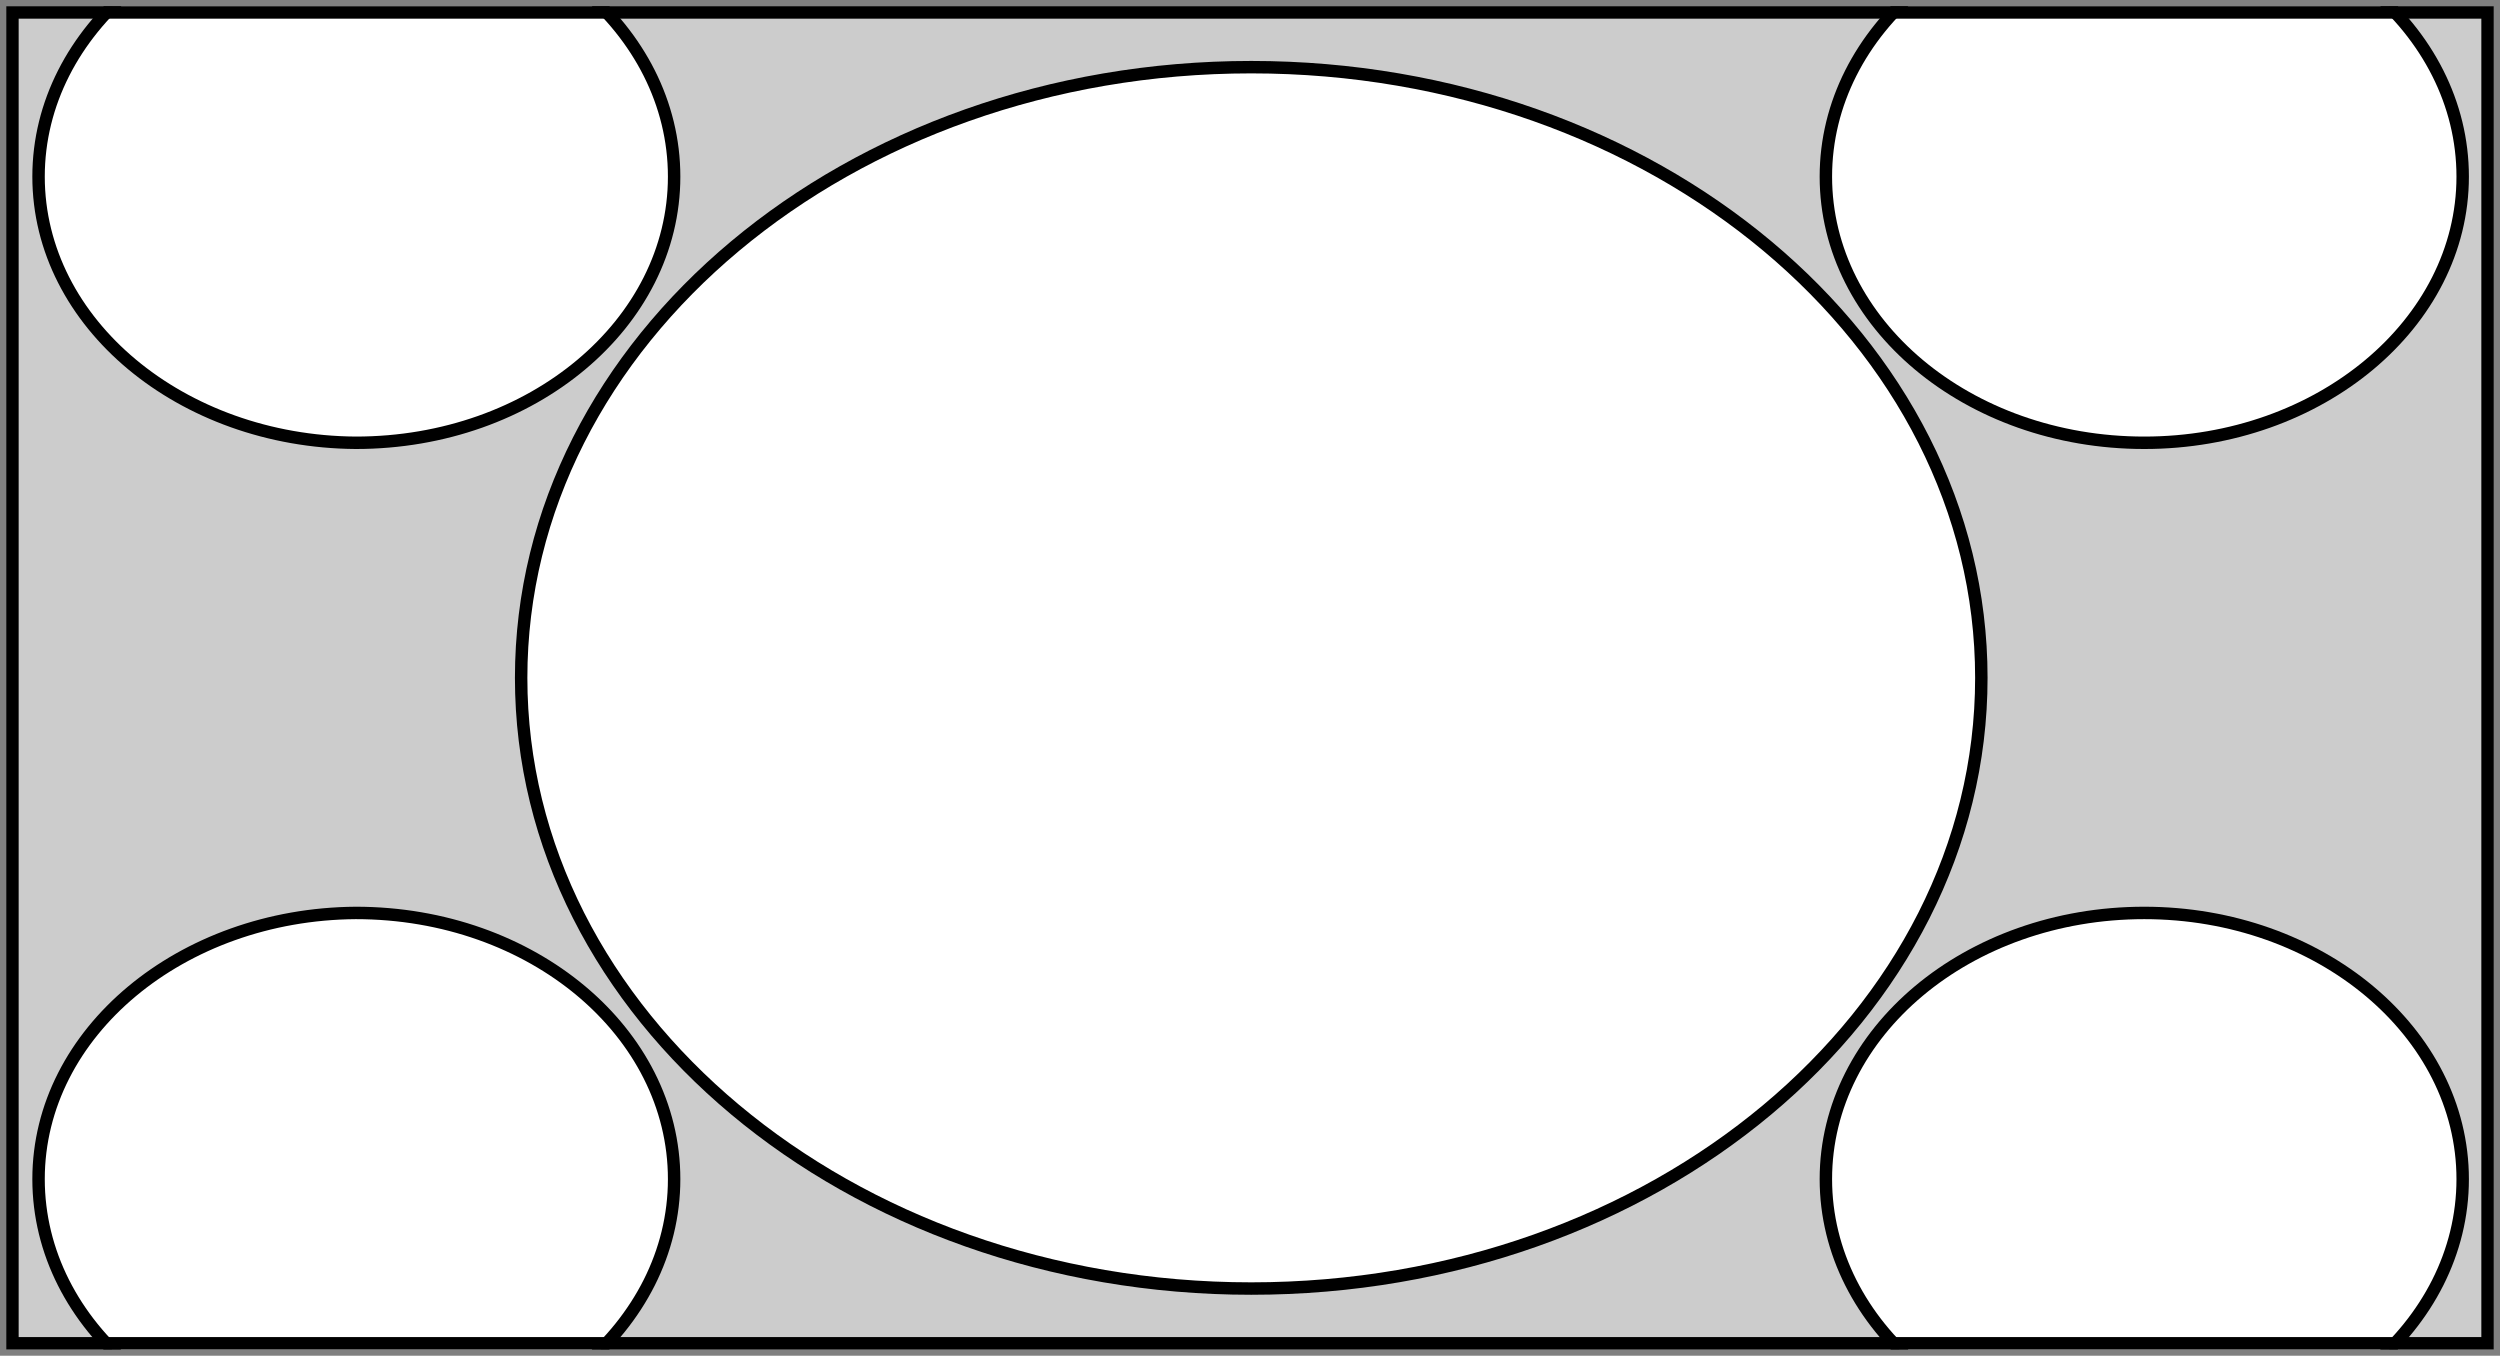 <?xml version="1.0" encoding="utf-8"?>
<!-- Generator: Adobe Illustrator 22.1.0, SVG Export Plug-In . SVG Version: 6.00 Build 0)  -->
<svg version="1.1" xmlns="http://www.w3.org/2000/svg" xmlns:xlink="http://www.w3.org/1999/xlink" x="0px" y="0px" width="201px"
	 height="109px" viewBox="0 0 201 109" enable-background="new 0 0 201 109" xml:space="preserve">
<rect x="0" y="0" width="201" height="109" fill="#808080" stroke="none"/>
<g id="Squqre_Guide">
</g>
<g id="Outline">
</g>
<g id="Side_Square">
</g>
<g id="TEXT">
	<g>
		<defs>
			<rect id="SVGID_1_" x="0.5" y="0.5" width="200" height="108"/>
		</defs>
		<clipPath id="SVGID_2_">
			<use xlink:href="#SVGID_1_"  overflow="visible"/>
		</clipPath>
		<rect x="-0.5" y="0" clip-path="url(#SVGID_2_)" fill="#CCCCCC" width="202" height="109.1"/>
		<g clip-path="url(#SVGID_2_)">
			<path fill="#FFFFFF" stroke="#000000" d="M159.3,54.5c0,27.1-26.3,49.1-58.7,49.1c-32.4,0-58.7-22-58.7-49.1
				c0-27.1,26.3-49.1,58.7-49.1C133,5.4,159.3,27.4,159.3,54.5L159.3,54.5z"/>
			<path fill="#FFFFFF" stroke="#000000" d="M54.2,14.2c0,11.8-11.4,21.4-25.6,21.4C14.6,35.5,3.1,26,3.1,14.2
				C3.1,2.4,14.6-7.2,28.7-7.2C42.8-7.2,54.2,2.4,54.2,14.2L54.2,14.2z"/>
			<path fill="#FFFFFF" stroke="#000000" d="M54.2,94.8c0-11.8-11.4-21.4-25.6-21.4C14.6,73.5,3.1,83,3.1,94.8
				c0,11.8,11.4,21.4,25.6,21.4C42.8,116.2,54.2,106.6,54.2,94.8L54.2,94.8z"/>
			<path fill="#FFFFFF" stroke="#000000" d="M146.8,14.2c0,11.8,11.4,21.4,25.6,21.4c14.1,0,25.6-9.6,25.6-21.4
				c0-11.8-11.4-21.4-25.6-21.4C158.2-7.2,146.8,2.4,146.8,14.2L146.8,14.2z"/>
			<path fill="#FFFFFF" stroke="#000000" d="M146.8,94.8c0-11.8,11.4-21.4,25.6-21.4c14.1,0,25.6,9.6,25.6,21.4
				c0,11.8-11.4,21.4-25.6,21.4C158.2,116.2,146.8,106.6,146.8,94.8L146.8,94.8z"/>
		</g>
	</g>
	<g>
		<path d="M199.5,1.5v106H1.5V1.5H199.5 M200.5,0.5H0.5v108h200V0.5L200.5,0.5z"/>
	</g>
</g>
<g id="Select_-_x3E_">
</g>
</svg>
